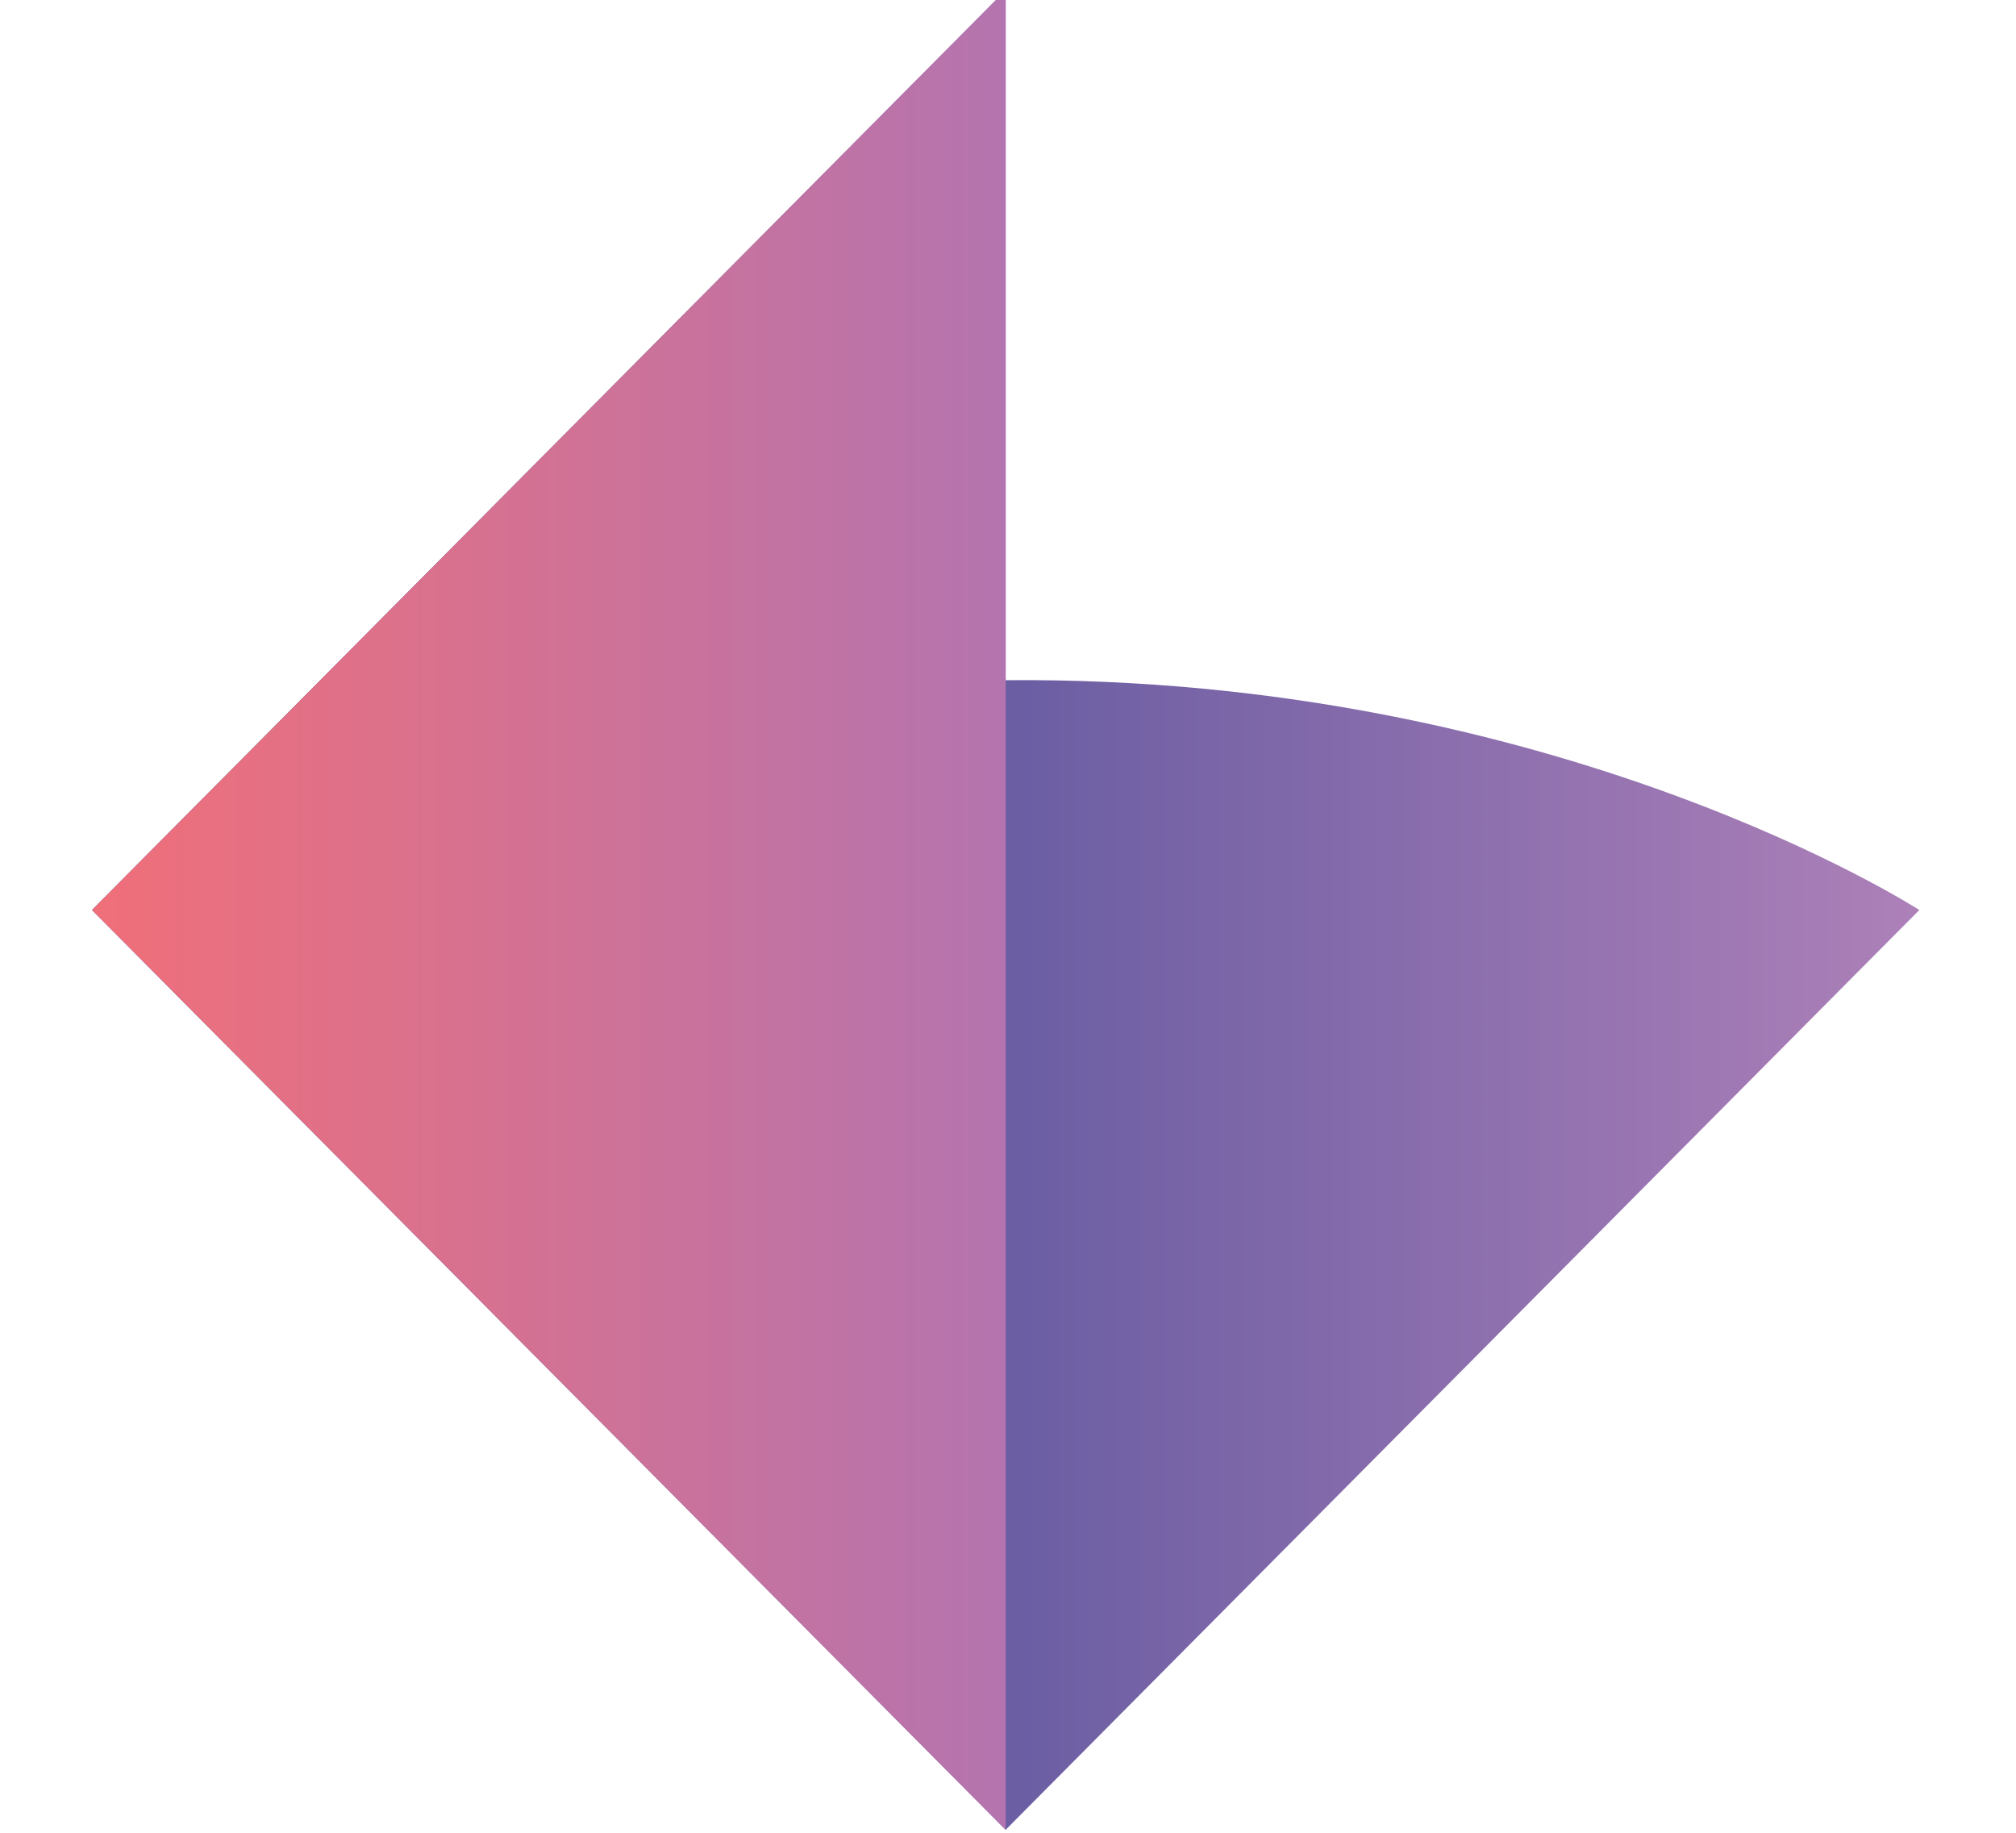 <svg width="44" height="40" viewBox="0 0 40 40" fill="none" xmlns="http://www.w3.org/2000/svg">
<g clip-path="url(#clip0_13_36)">
<path d="M19.949 14.844V-0.213L0.008 19.861L19.949 39.935L39.89 19.861C39.89 19.861 31.973 14.739 19.949 14.845V14.844Z" fill="url(#paint0_linear_13_36)"/>
<path d="M19.949 39.935L0.008 19.861L19.949 -0.213V19.861" fill="url(#paint1_linear_13_36)"/>
</g>
<defs>
<linearGradient id="paint0_linear_13_36" x1="0.009" y1="19.86" x2="39.89" y2="19.86" gradientUnits="userSpaceOnUse">
<stop stop-color="#283B8E"/>
<stop offset="1" stop-color="#AD80B8"/>
</linearGradient>
<linearGradient id="paint1_linear_13_36" x1="0.009" y1="19.861" x2="19.949" y2="19.861" gradientUnits="userSpaceOnUse">
<stop stop-color="#F06F79"/>
<stop offset="1" stop-color="#B474AF"/>
</linearGradient>
<clipPath id="clip0_13_36">
<rect width="154.286" height="40" fill="white"/>
</clipPath>
</defs>
</svg>
